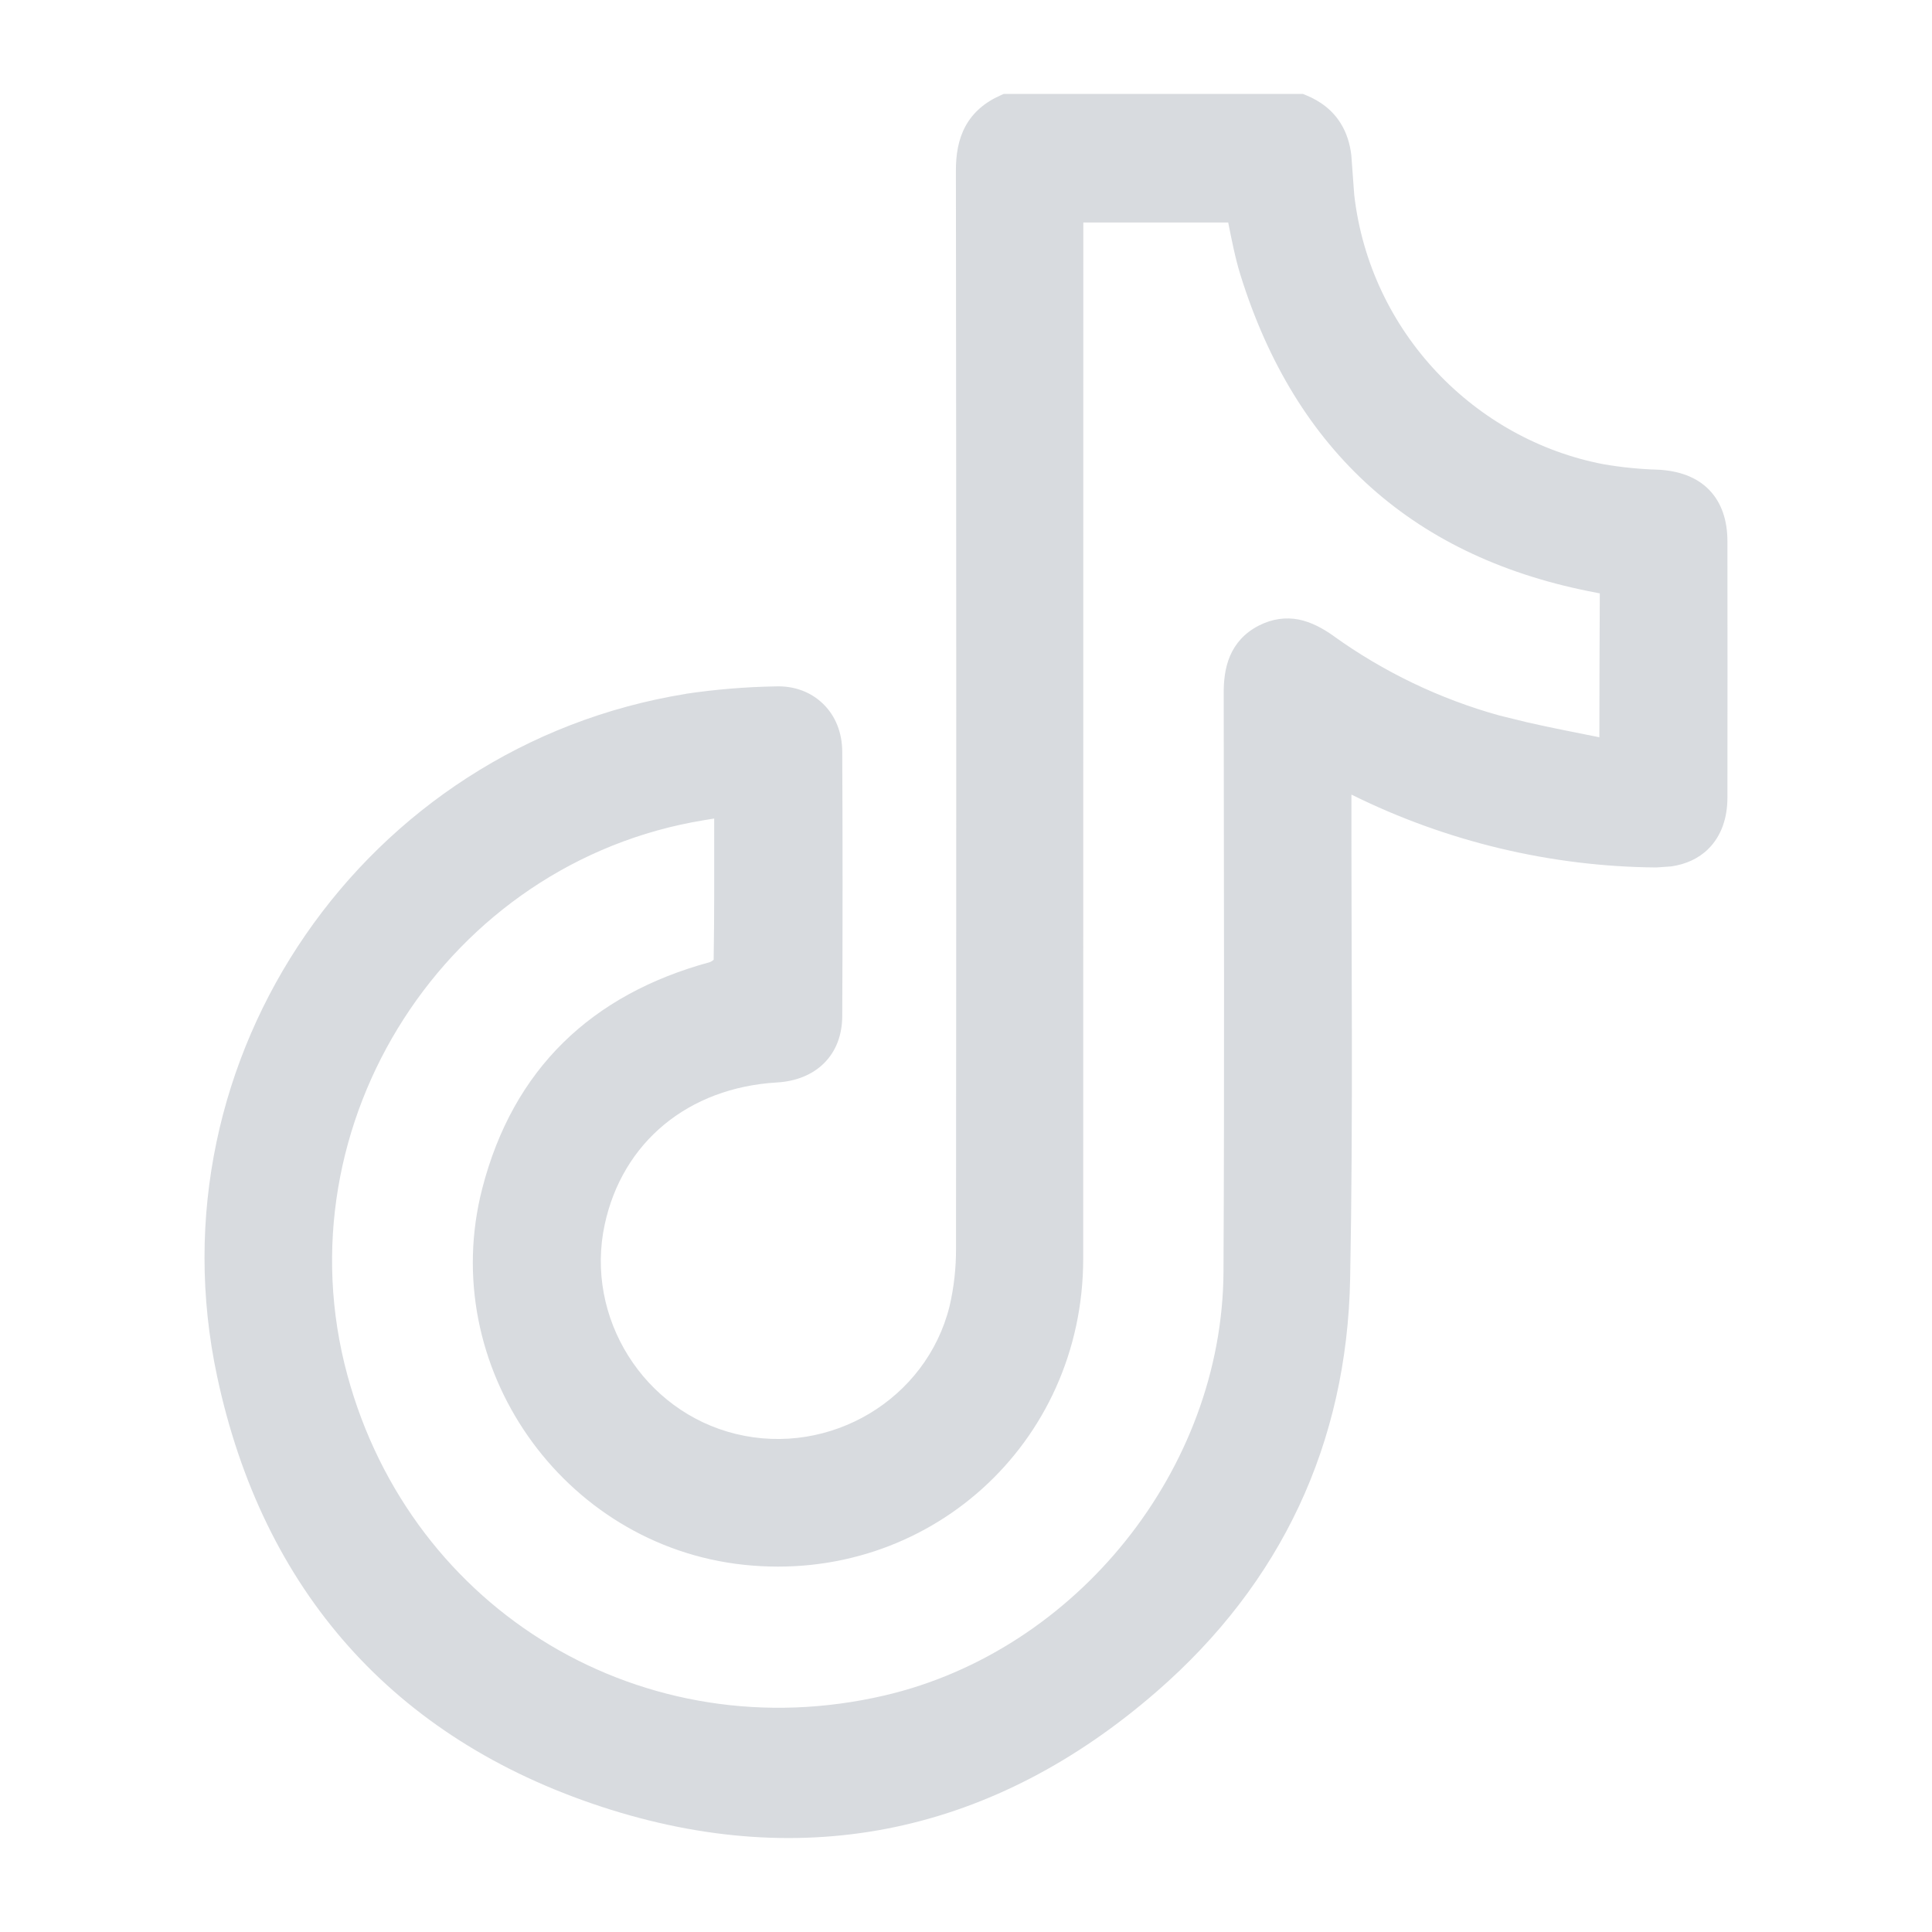<svg width="18" height="18" viewBox="0 0 18 18" fill="none" xmlns="http://www.w3.org/2000/svg">
<path fill-rule="evenodd" clip-rule="evenodd" d="M12.161 0.884C12.308 0.943 12.419 1.032 12.492 1.151C12.547 1.24 12.577 1.339 12.59 1.446L12.617 1.815C12.764 3.097 13.742 4.096 14.939 4.325C15.107 4.354 15.277 4.371 15.447 4.376H15.45C15.64 4.386 15.806 4.443 15.923 4.563C16.041 4.684 16.094 4.851 16.094 5.043C16.095 5.839 16.095 6.635 16.094 7.431C16.094 7.623 16.036 7.791 15.915 7.91C15.824 8 15.706 8.052 15.572 8.072L15.432 8.082C14.446 8.074 13.475 7.841 12.591 7.403C12.589 8.903 12.608 10.409 12.579 11.912C12.55 13.45 11.935 14.751 10.781 15.756C9.269 17.073 7.504 17.457 5.601 16.832C3.668 16.197 2.448 14.818 2.023 12.824C1.387 9.848 3.4 6.949 6.388 6.465L6.39 6.464C6.666 6.423 6.944 6.4 7.223 6.395C7.399 6.388 7.556 6.447 7.67 6.559C7.784 6.67 7.846 6.826 7.847 7.002C7.851 7.824 7.851 8.647 7.847 9.469C7.846 9.643 7.789 9.795 7.677 9.906C7.566 10.016 7.412 10.075 7.239 10.085C6.41 10.134 5.799 10.643 5.634 11.408C5.447 12.275 5.997 13.151 6.857 13.36C7.733 13.573 8.632 13.038 8.847 12.169C8.888 11.992 8.908 11.811 8.907 11.63V11.628C8.91 8.284 8.91 4.939 8.906 1.595C8.905 1.442 8.928 1.298 8.996 1.174C9.066 1.047 9.176 0.952 9.327 0.886L9.352 0.875H12.139L12.161 0.884ZM10.093 2.163C10.093 5.351 10.092 8.539 10.092 11.727C10.091 13.454 8.642 14.76 6.932 14.579C5.241 14.4 4.067 12.727 4.493 11.073C4.781 9.957 5.514 9.263 6.614 8.964C6.614 8.964 6.618 8.962 6.626 8.958C6.634 8.954 6.642 8.948 6.649 8.942C6.656 8.512 6.654 8.079 6.654 7.626C6.622 7.631 6.592 7.636 6.562 7.641C4.166 8.031 2.6 10.464 3.236 12.81C3.835 15.022 6.008 16.317 8.242 15.796C10.03 15.379 11.389 13.687 11.399 11.848C11.408 10.054 11.403 8.26 11.401 6.466C11.4 6.347 11.412 6.224 11.46 6.111C11.51 5.995 11.595 5.897 11.727 5.829C11.854 5.764 11.979 5.749 12.1 5.772C12.217 5.796 12.324 5.854 12.42 5.922L12.421 5.923C12.889 6.26 13.414 6.512 13.969 6.666L14.23 6.73C14.452 6.781 14.675 6.823 14.901 6.869C14.902 6.423 14.902 5.975 14.905 5.528H14.904C14.9 5.528 14.896 5.527 14.892 5.526C14.888 5.526 14.883 5.524 14.878 5.523C14.035 5.365 13.332 5.04 12.775 4.543C12.218 4.046 11.813 3.384 11.557 2.562C11.507 2.401 11.474 2.228 11.443 2.073H10.093V2.163Z" fill="#D8DBDF"/>
</svg>
